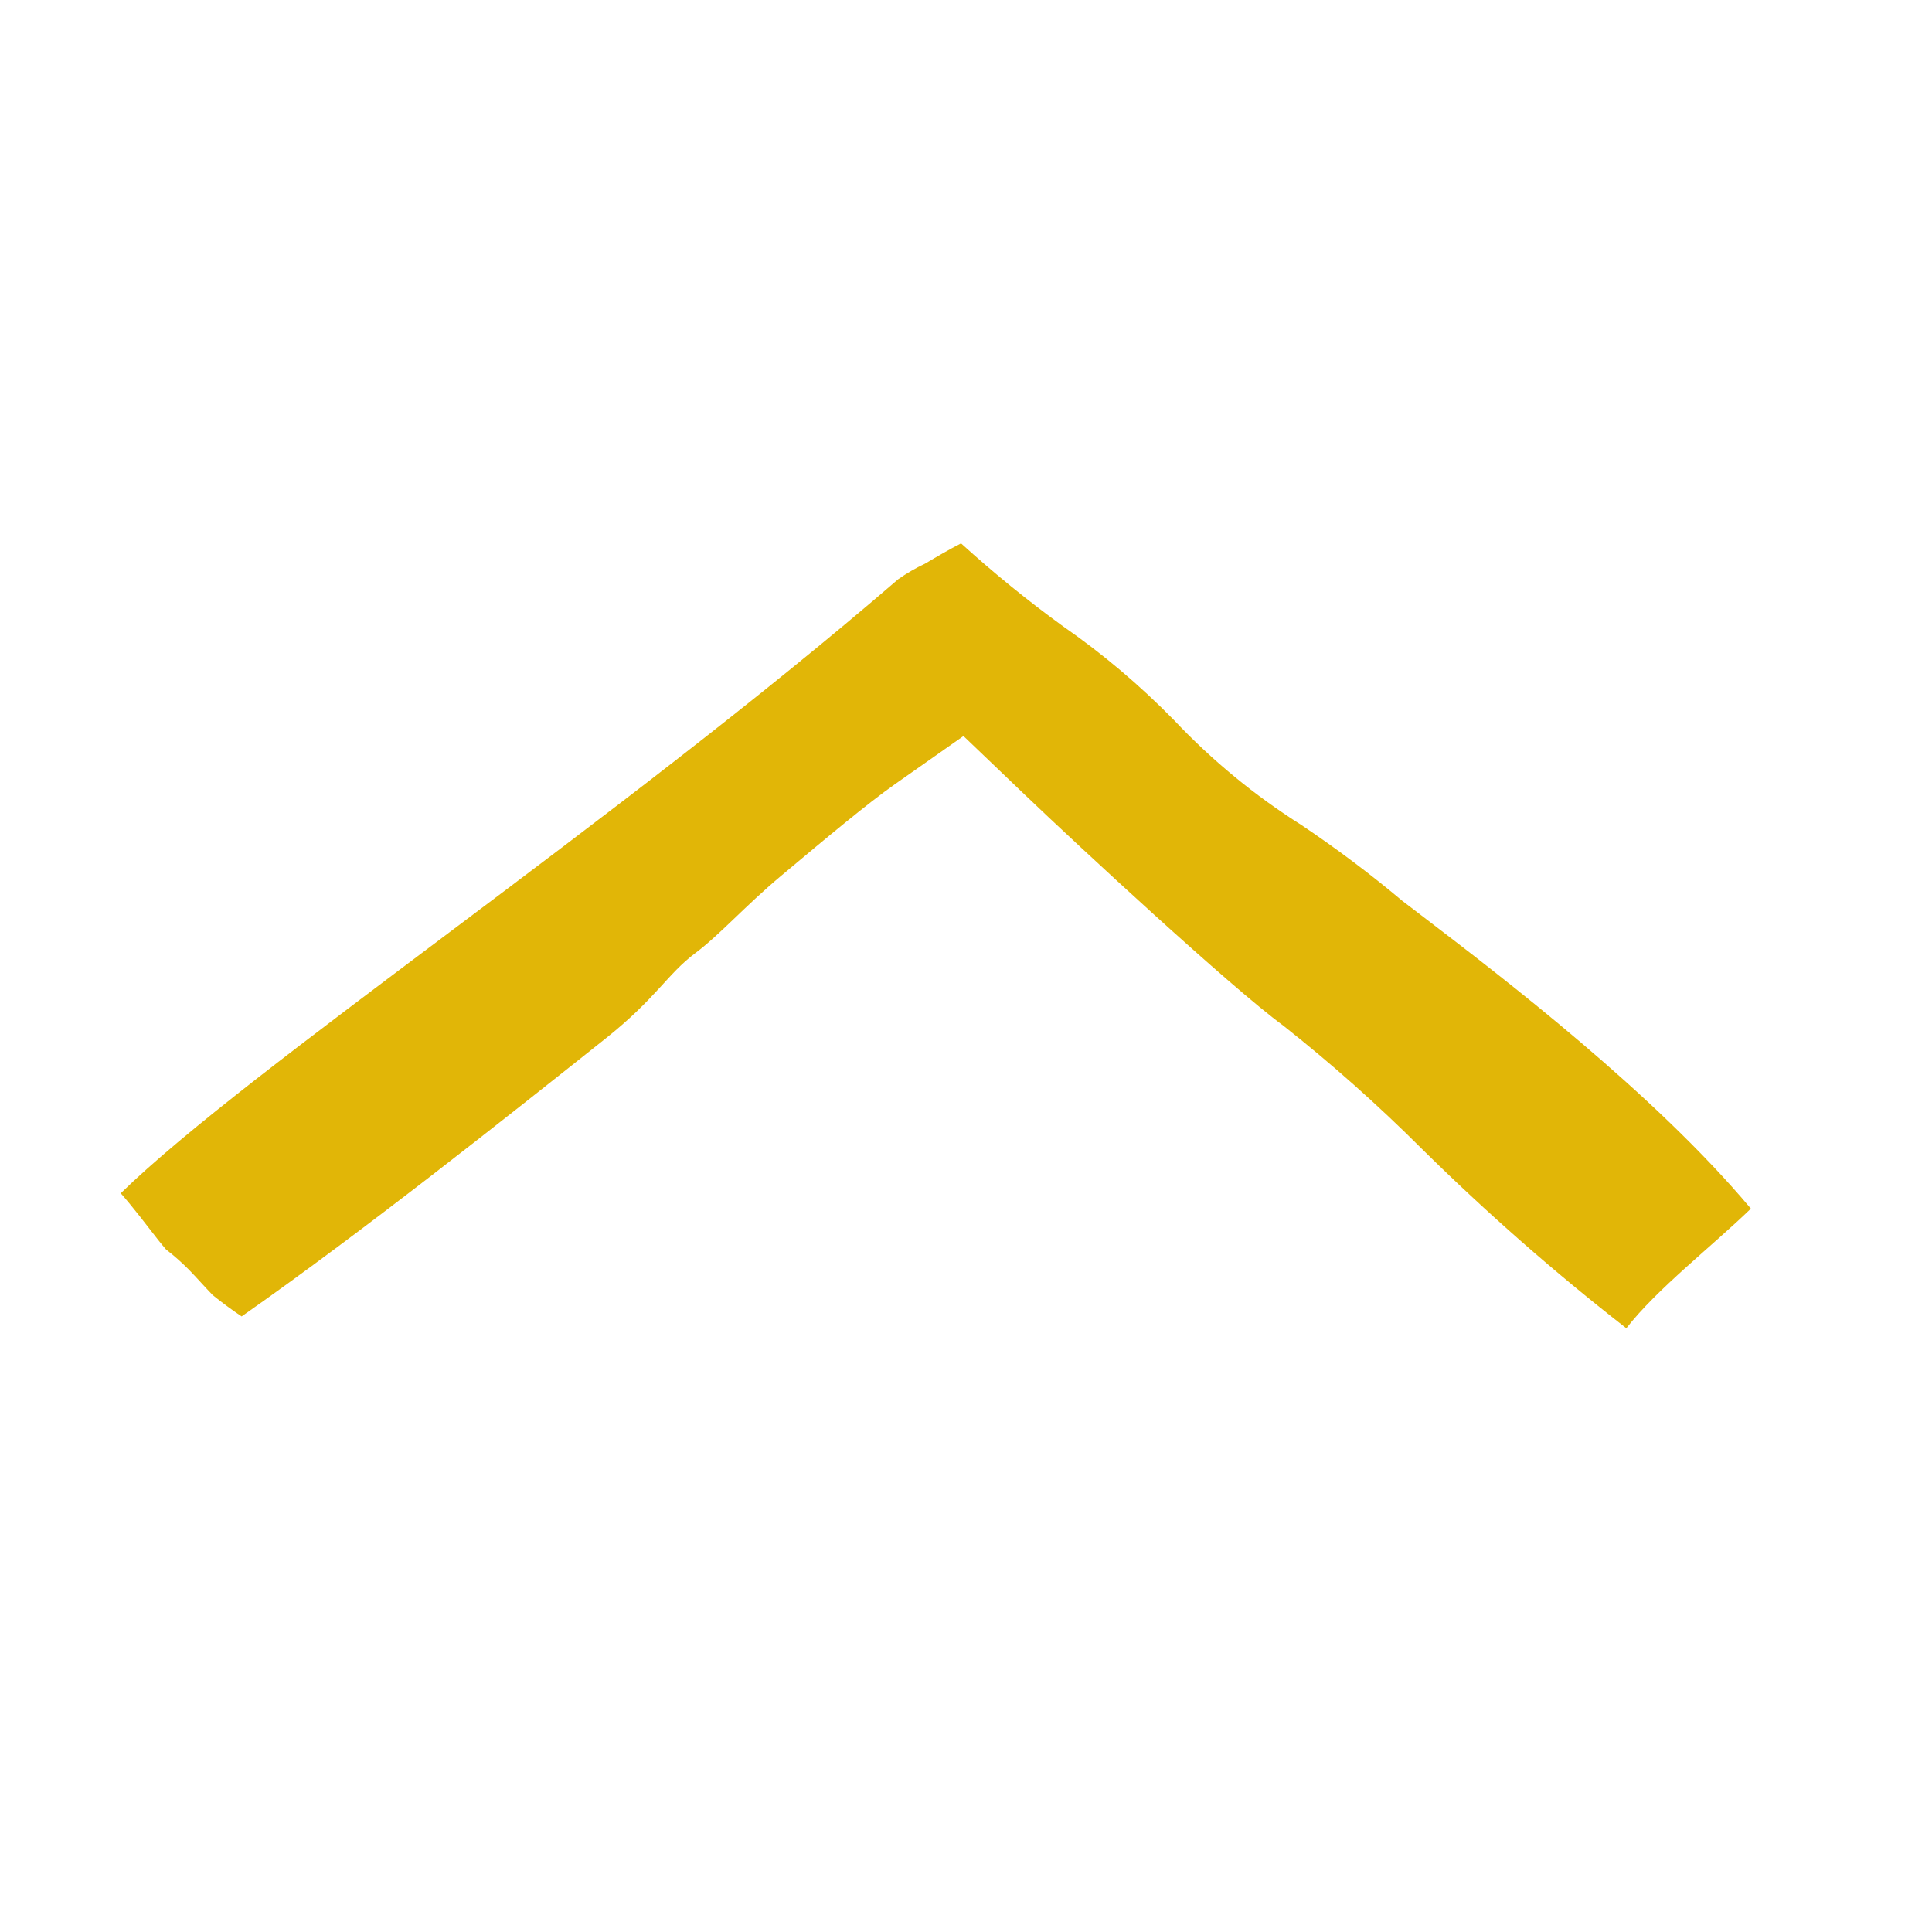 <svg width="32" height="32" viewBox="0 0 32 32" fill="none" xmlns="http://www.w3.org/2000/svg">
<rect width="32" height="32" fill="white"/>
<path d="M23.567 15.181L23.228 14.922C22.693 14.473 22.135 14.054 21.557 13.666C20.785 13.179 20.075 12.595 19.444 11.926C18.879 11.349 18.263 10.828 17.604 10.371C17.018 9.946 16.456 9.488 15.918 9C15.724 9.099 15.52 9.218 15.32 9.337C15.166 9.409 15.018 9.495 14.878 9.593C10.229 13.605 4.105 17.706 2 19.764C2.213 20.007 2.409 20.267 2.618 20.535C2.66 20.59 2.705 20.642 2.75 20.695C2.881 20.796 3.006 20.907 3.124 21.025C3.262 21.167 3.389 21.312 3.522 21.45C3.677 21.575 3.837 21.693 4.002 21.804C6.018 20.392 8.338 18.547 10.034 17.198C10.863 16.539 11.055 16.132 11.512 15.79C11.925 15.481 12.331 15.015 12.938 14.506C13.675 13.888 14.371 13.306 14.824 12.988L15.958 12.191L16.958 13.148C17.866 14.017 20.389 16.353 21.248 16.982C22.051 17.616 22.818 18.297 23.545 19.023C24.618 20.083 25.751 21.077 26.937 22C27.446 21.347 28.334 20.662 29 20.019C27.398 18.107 24.884 16.187 23.567 15.181" fill="#E1B607"/>
</svg>
